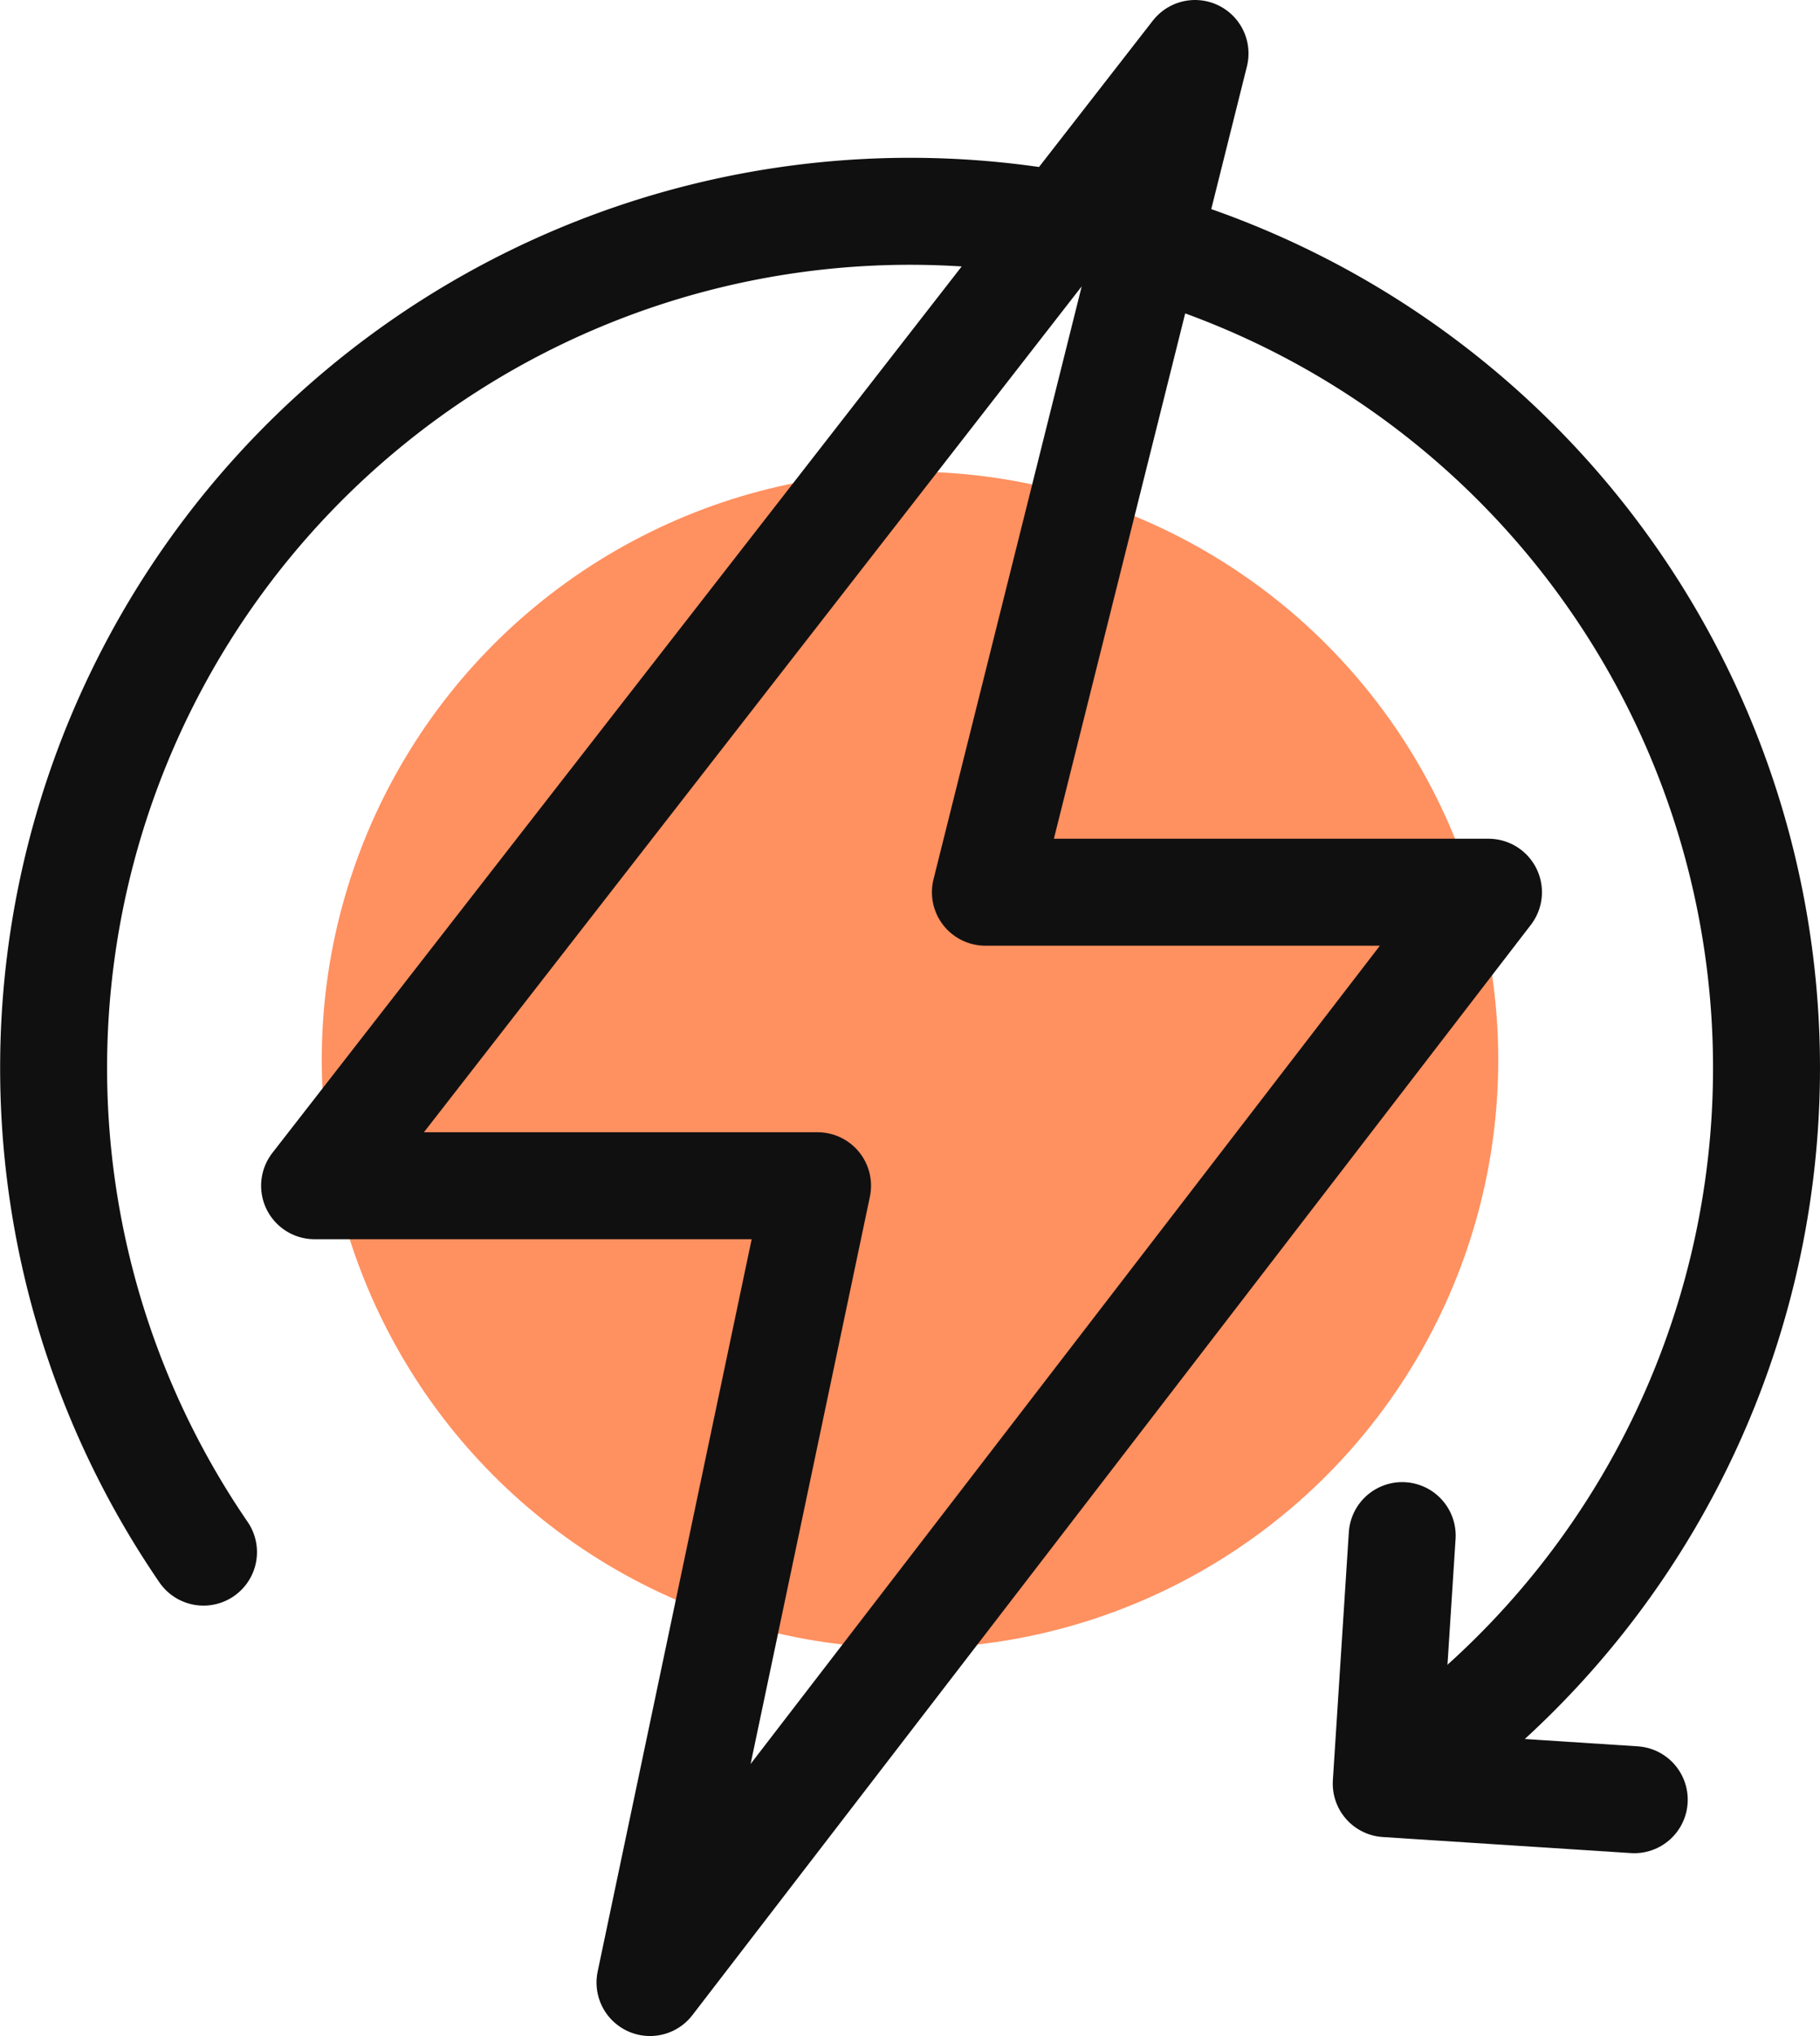 <svg xmlns="http://www.w3.org/2000/svg" xmlns:xlink="http://www.w3.org/1999/xlink" width="51.05" height="57.095" viewBox="0 0 51.05 57.095">
  <defs>
    <clipPath id="clip-path">
      <rect id="Rectangle_565" data-name="Rectangle 565" width="51.05" height="57.095" transform="translate(0 0)" fill="none"/>
    </clipPath>
  </defs>
  <g id="moc" transform="translate(-15276.475 -8485.905)">
    <circle id="Ellipse_302" data-name="Ellipse 302" cx="16.5" cy="16.5" r="16.5" transform="translate(15285.5 8499.13)" fill="#ff9060"/>
    <g id="Group_1818" data-name="Group 1818" transform="translate(15276.475 8485.905)">
      <g id="Group_1817" data-name="Group 1817" clip-path="url(#clip-path)">
        <path id="Path_1239" data-name="Path 1239" d="M5.708,43.525a24.023,24.023,0,1,1,33.4,6.239" fill="none" stroke="#111010" stroke-linecap="round" stroke-linejoin="round" stroke-width="3"/>
        <path id="Path_1240" data-name="Path 1240" d="M45.84,50.468l-6.957-.45.448-6.956" fill="none" stroke="#111010" stroke-linecap="round" stroke-linejoin="round" stroke-width="3"/>
        <path id="Path_1241" data-name="Path 1241" d="M18.232,55.595l4.7-22.344H8.824L33.52,1.5,27.64,25.02H41.751Z" fill="none" stroke="#111010" stroke-linecap="round" stroke-linejoin="round" stroke-width="3"/>
      </g>
    </g>
  </g>
</svg>
